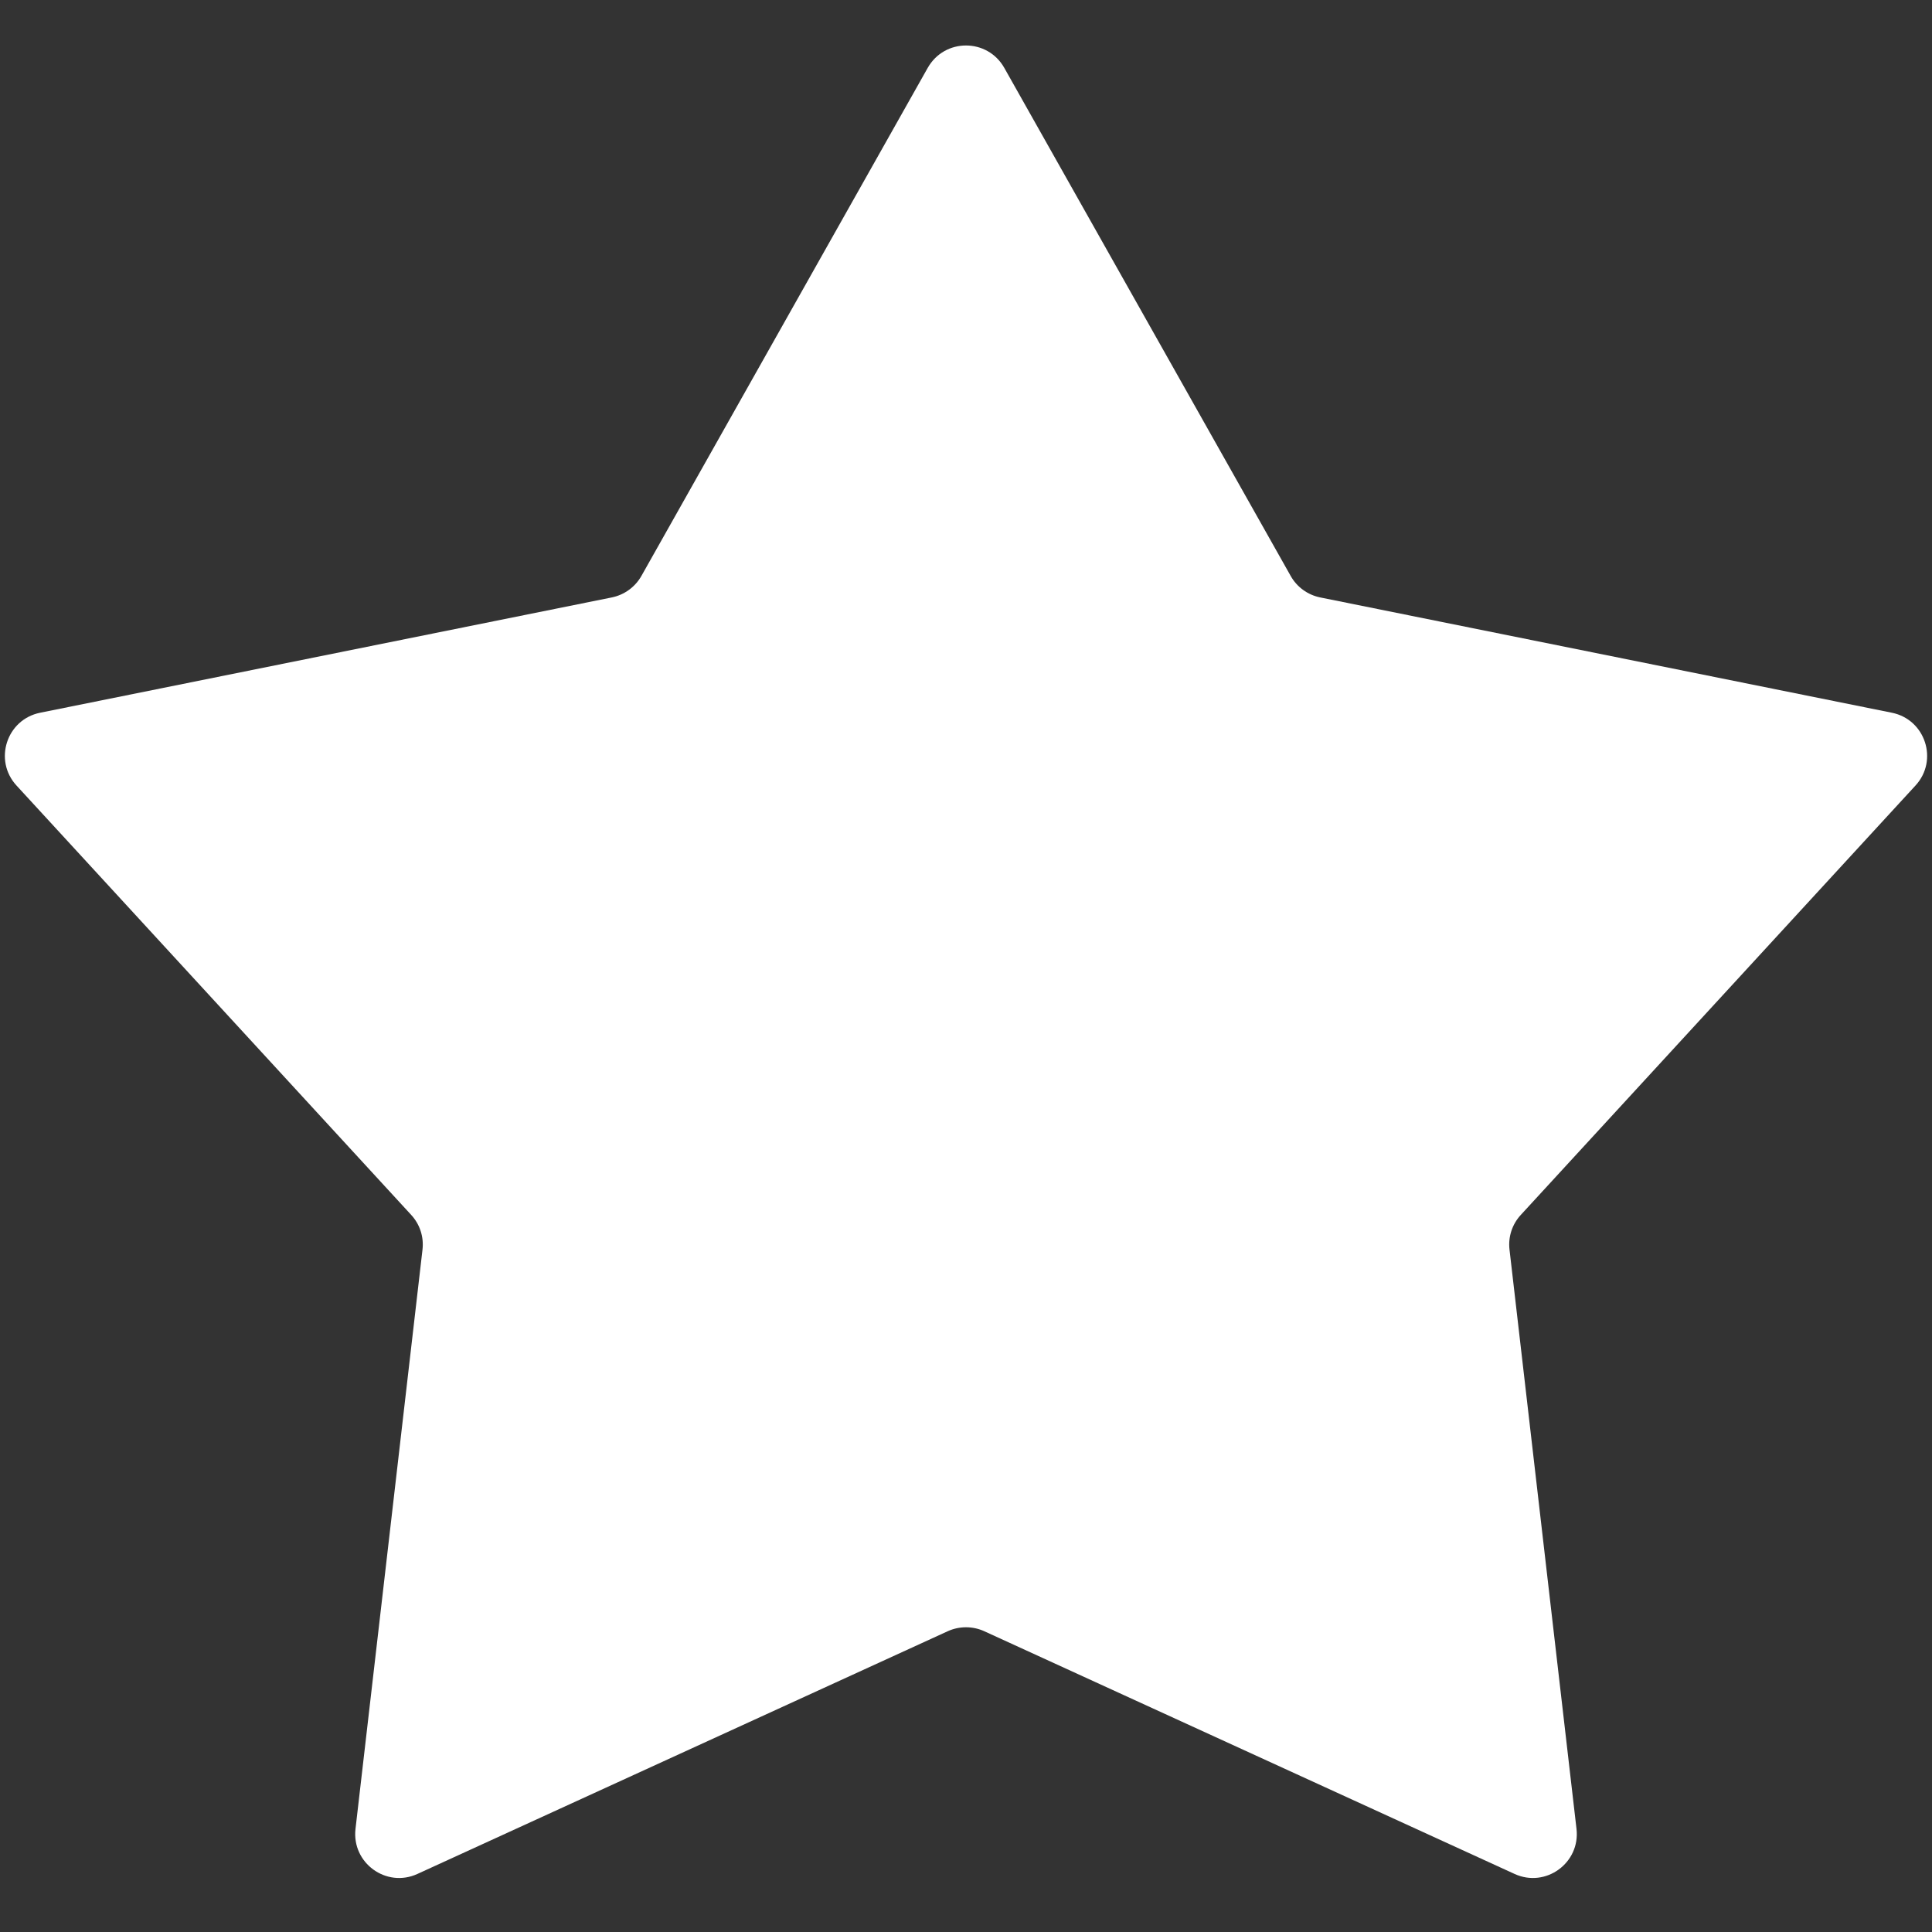 <svg width="22" height="22" viewBox="0 0 22 22" fill="none" xmlns="http://www.w3.org/2000/svg">
<rect x="0" y="0" width="22" height="22" fill="#333333" stroke="none"/>
<path d="M10.564 0.773C10.756 0.433 11.244 0.433 11.436 0.773L14.697 6.558C14.768 6.685 14.891 6.774 15.033 6.803L21.543 8.116C21.925 8.193 22.076 8.658 21.812 8.945L17.318 13.834C17.219 13.941 17.172 14.085 17.189 14.23L17.952 20.827C17.996 21.214 17.601 21.501 17.247 21.339L11.208 18.575C11.076 18.515 10.924 18.515 10.792 18.575L4.753 21.339C4.399 21.501 4.004 21.214 4.048 20.827L4.811 14.23C4.828 14.085 4.781 13.941 4.682 13.834L0.188 8.945C-0.076 8.658 0.075 8.193 0.457 8.116L6.967 6.803C7.109 6.774 7.232 6.685 7.304 6.558L10.564 0.773Z" fill="white"/>
</svg>
